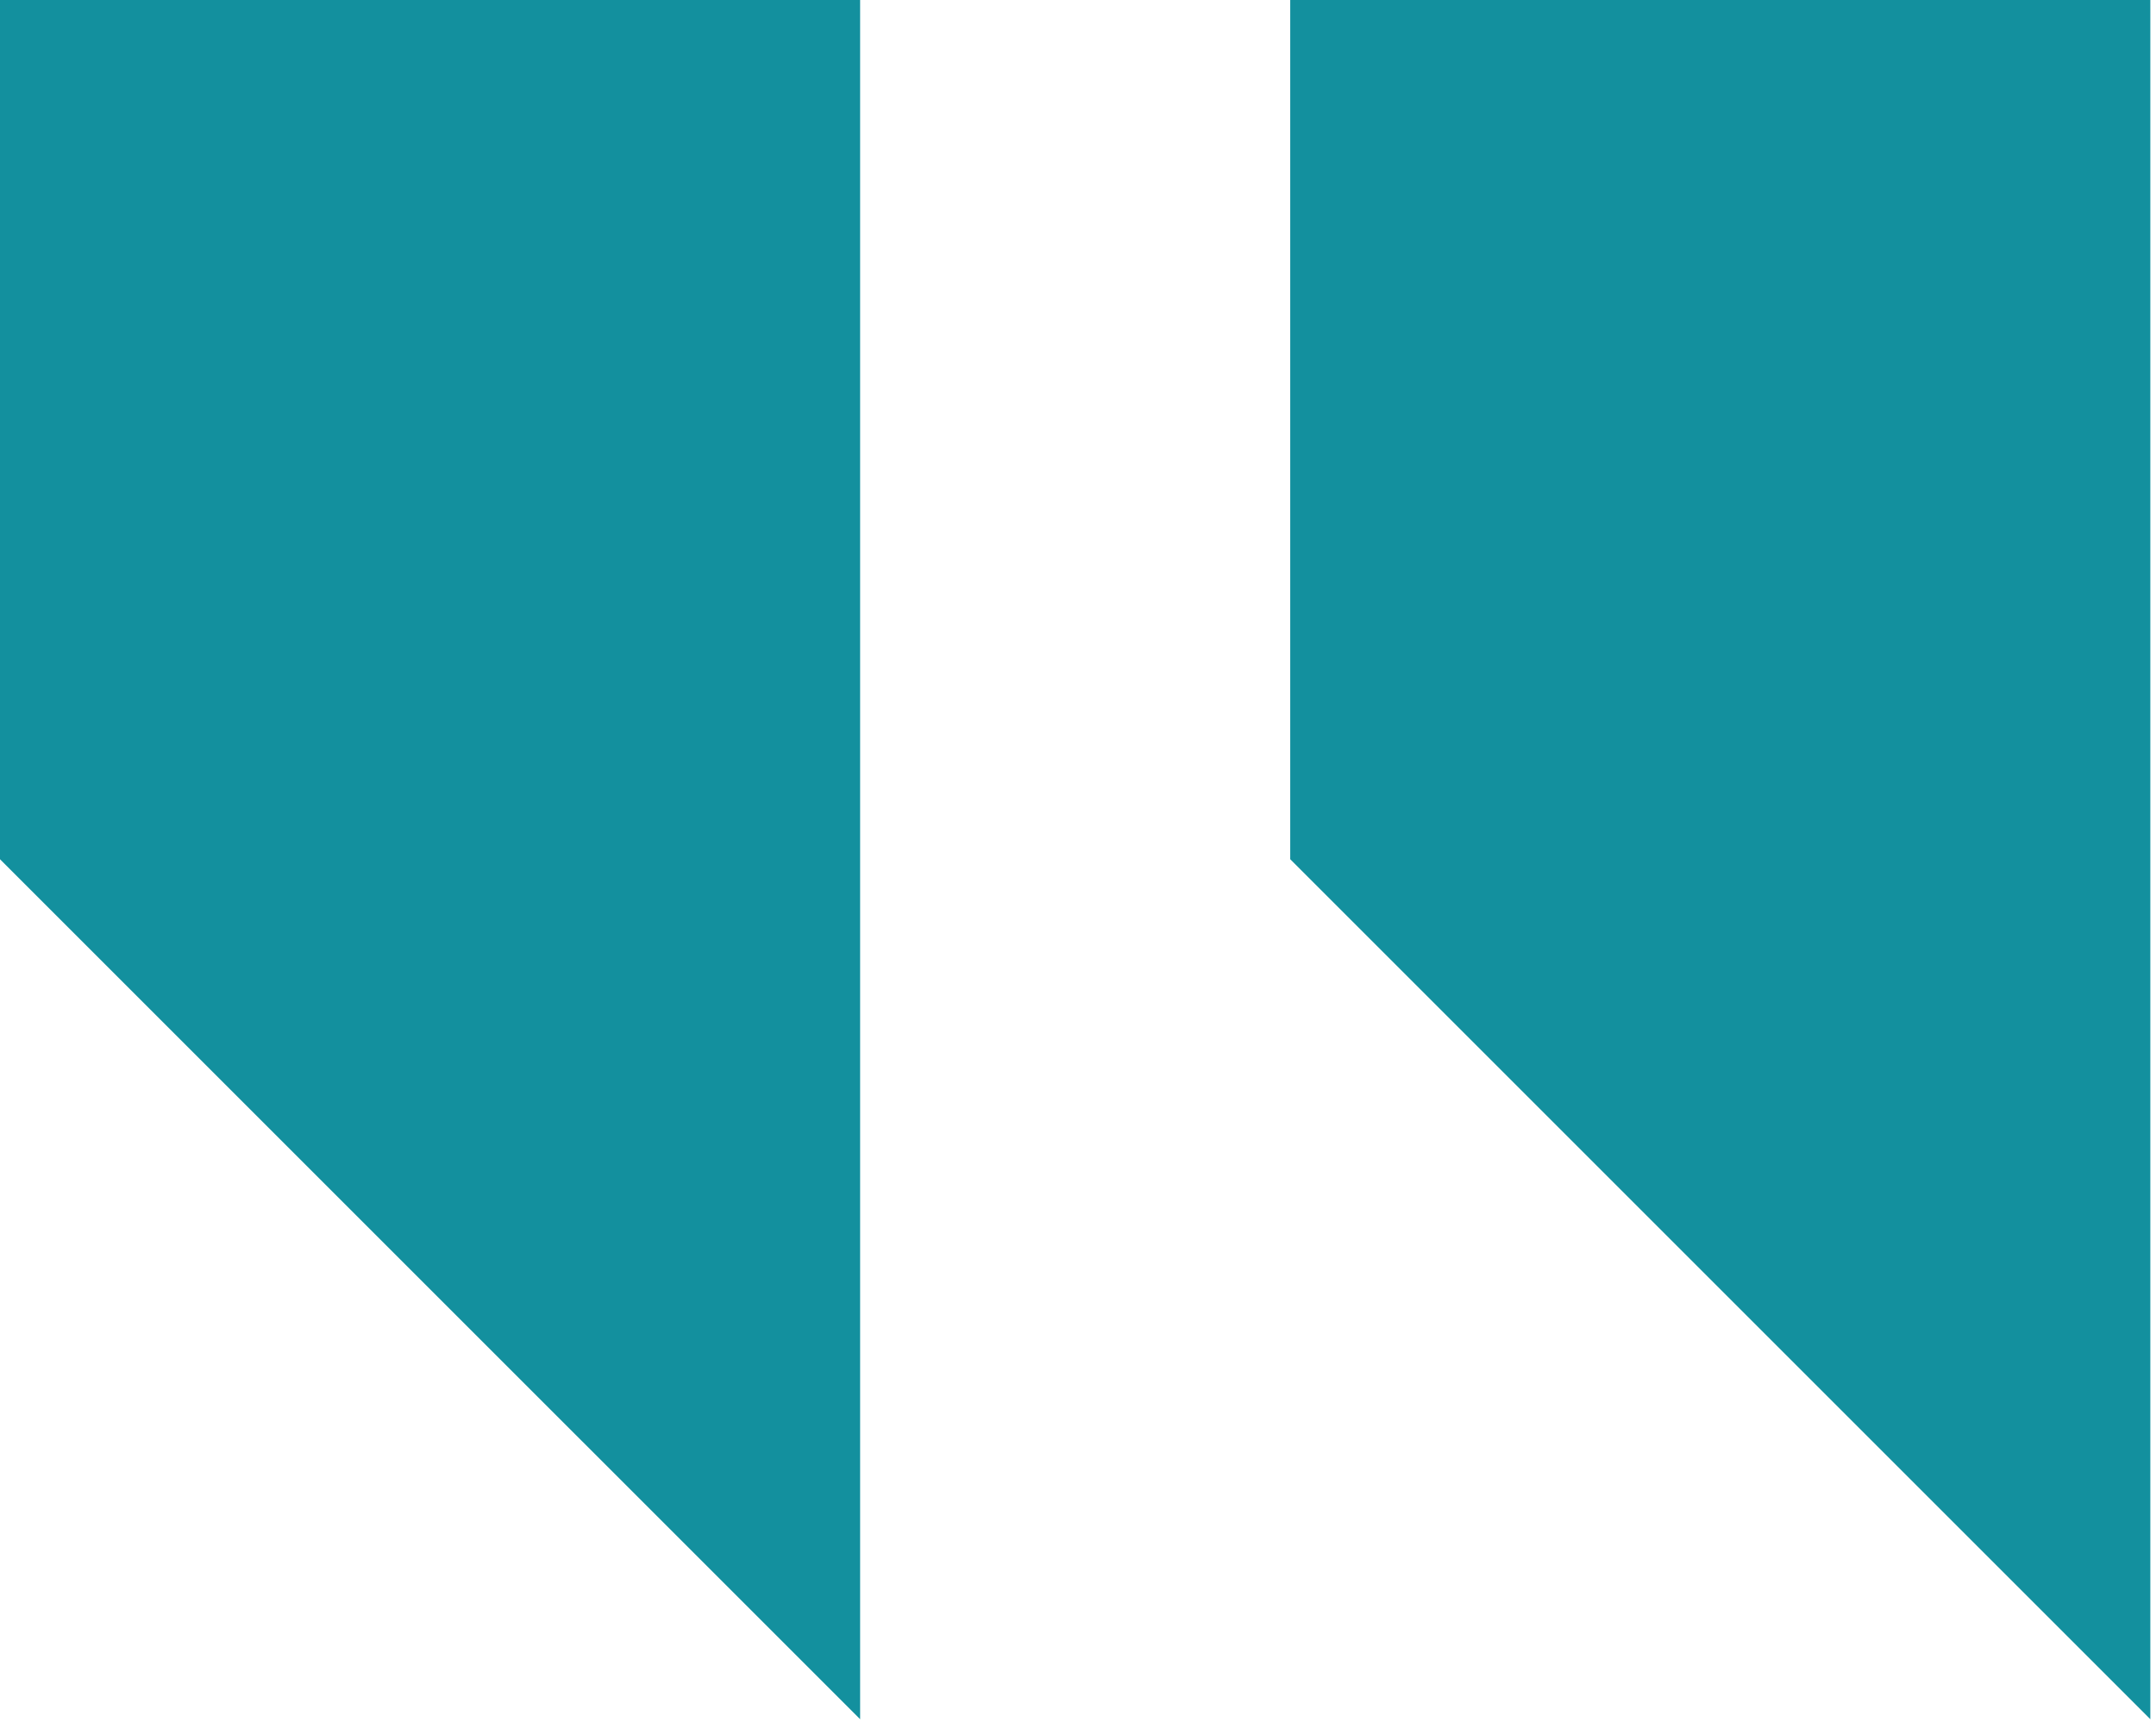 <svg width="227" height="182" viewBox="0 0 227 182" fill="none" xmlns="http://www.w3.org/2000/svg">
<path d="M226.403 -0.001L226.403 181.039L135.844 90.48L135.844 -0.001L226.403 -0.001Z" fill="#13909E"/>
<path d="M90.56 -0.001L90.56 181.039L8.10773e-06 90.48L1.62084e-05 -0.001L90.56 -0.001Z" fill="#13909E"/>
</svg>
